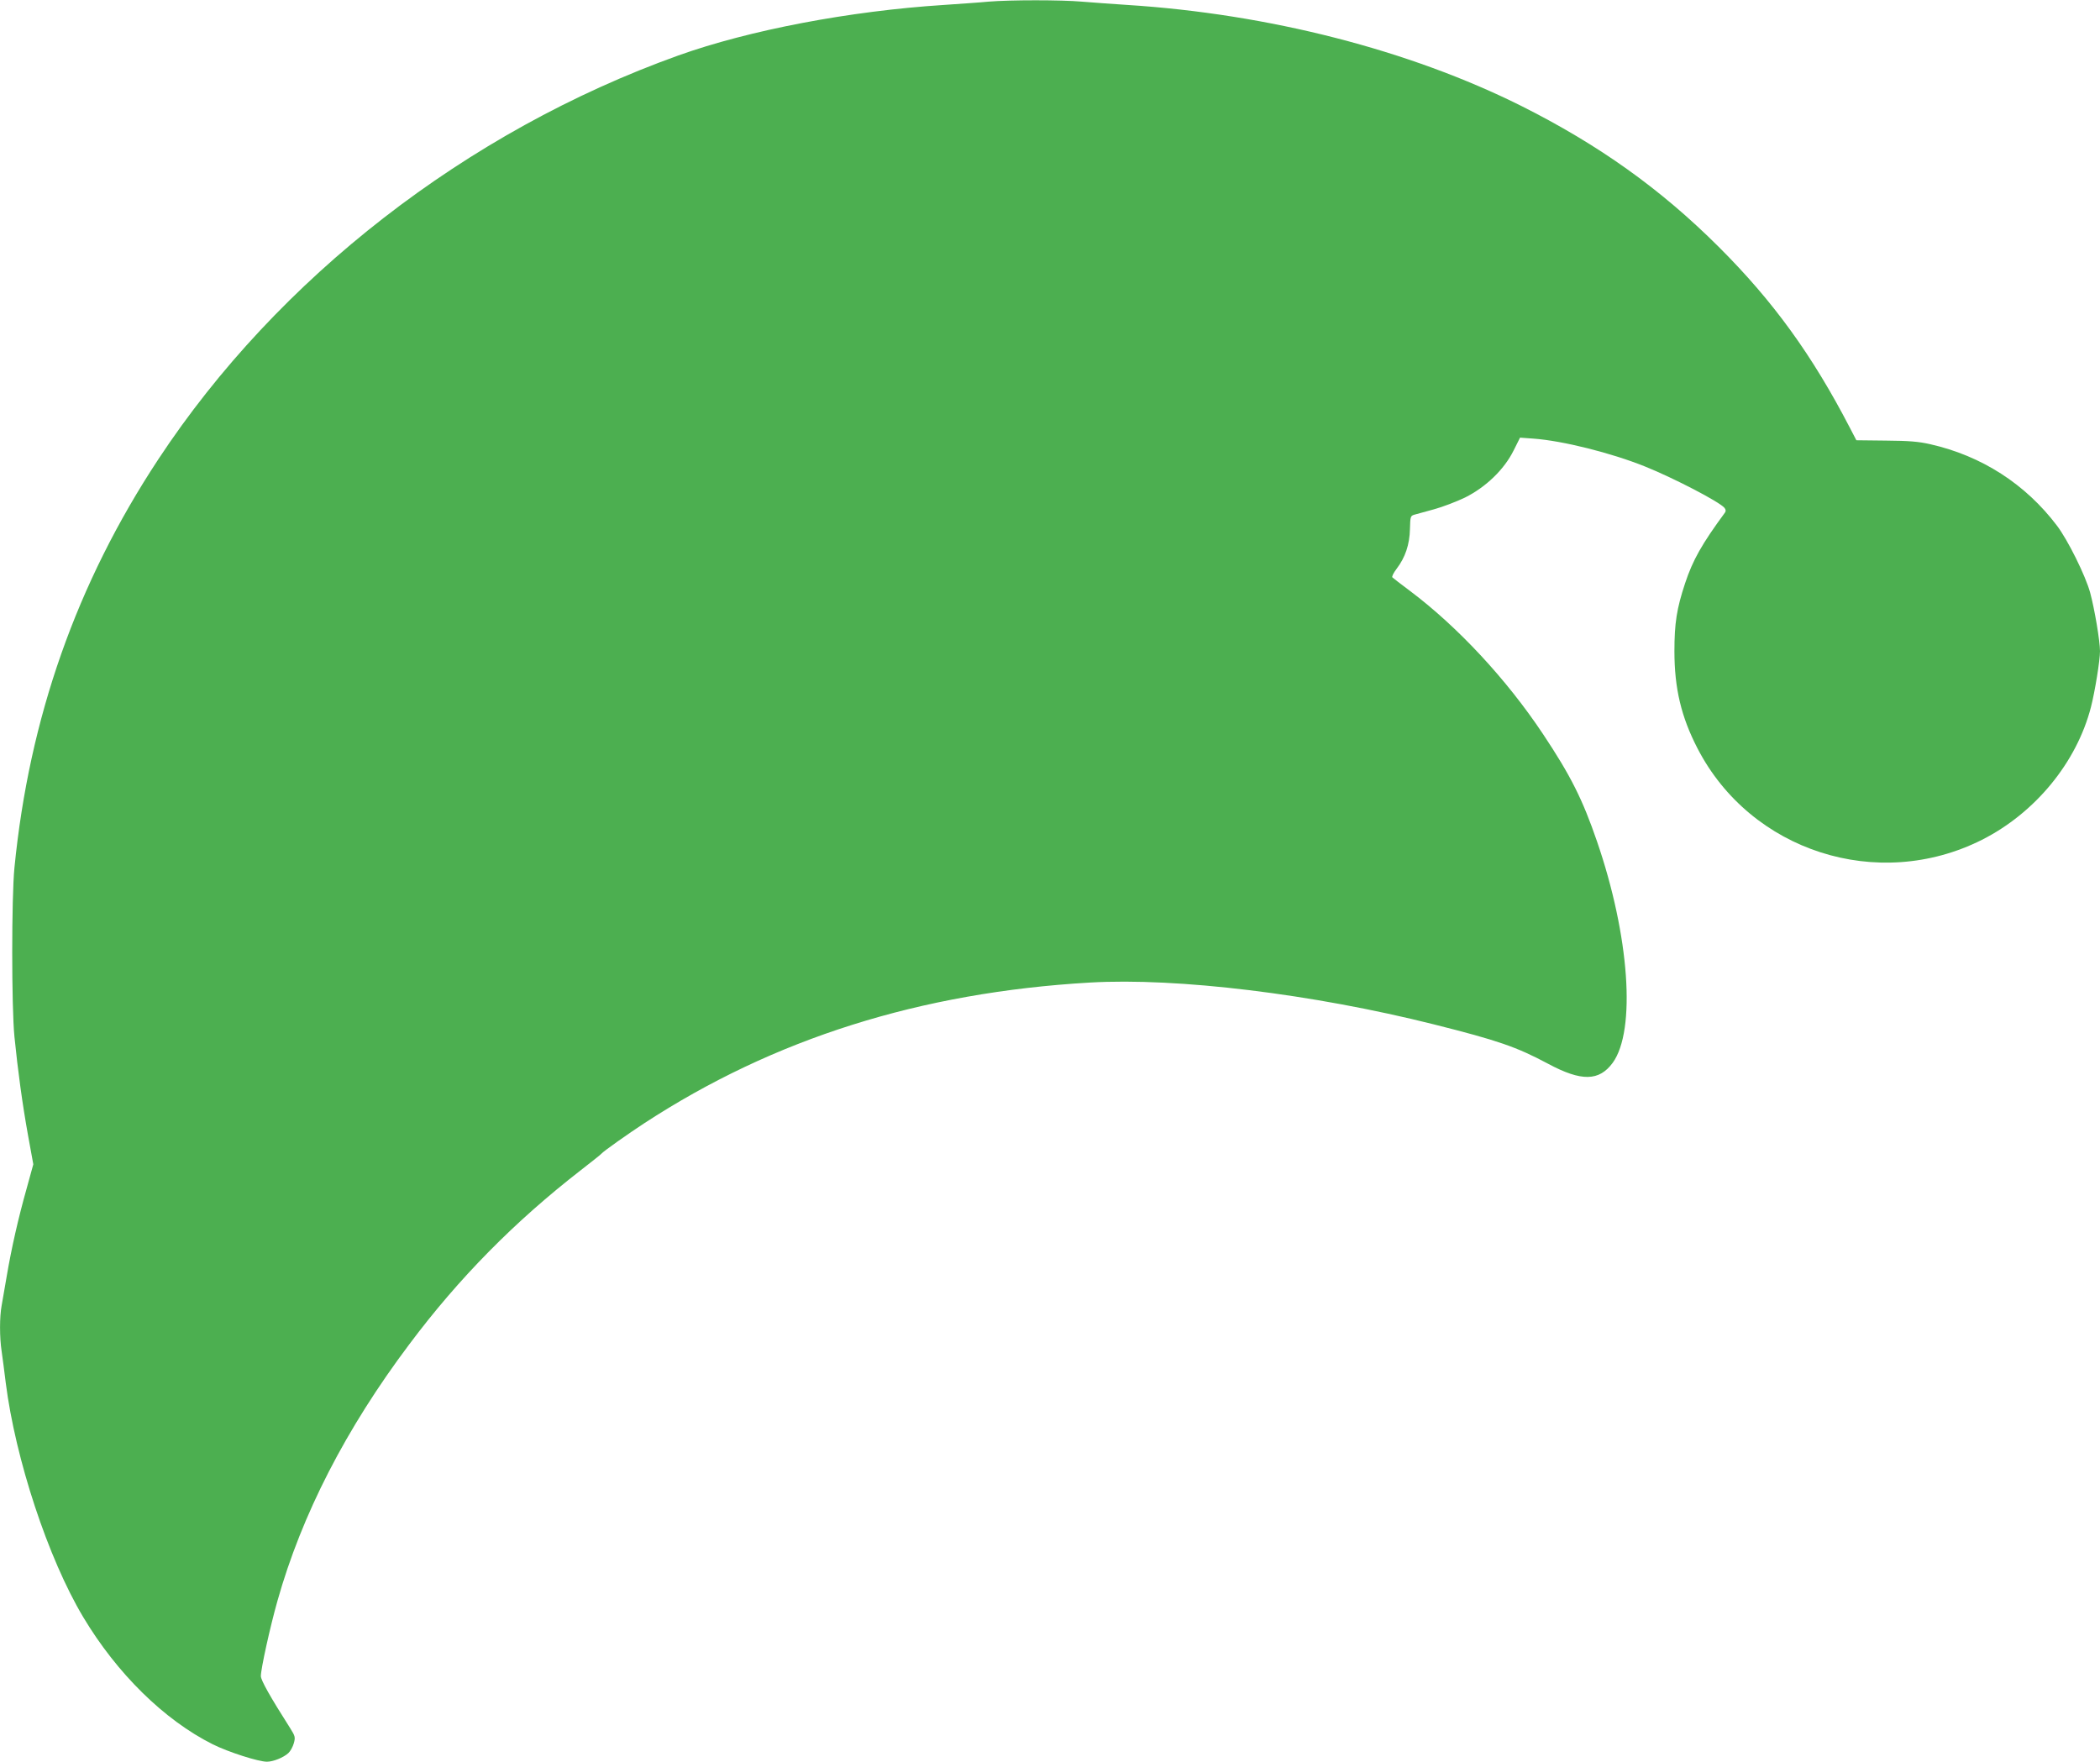 <?xml version="1.0" standalone="no"?>
<!DOCTYPE svg PUBLIC "-//W3C//DTD SVG 20010904//EN"
 "http://www.w3.org/TR/2001/REC-SVG-20010904/DTD/svg10.dtd">
<svg version="1.0" xmlns="http://www.w3.org/2000/svg"
 width="1280pt" height="1074pt" viewBox="0 0 1280 1074"
 preserveAspectRatio="xMidYMid meet">
<g transform="translate(0,1074) scale(0.1,-0.1)"
fill="#4caf50" stroke="none">
<path d="M6025 10730 c-49 -5 -171 -13 -270 -20 -578 -37 -1189 -154 -1620
-308 -1291 -463 -2442 -1357 -3170 -2462 -498 -755 -787 -1577 -877 -2490 -18
-182 -18 -848 0 -1030 21 -208 48 -408 83 -602 l32 -176 -41 -149 c-50 -177
-92 -362 -121 -533 -12 -69 -26 -149 -31 -179 -13 -70 -13 -194 0 -279 5 -37
17 -123 25 -192 59 -465 258 -1070 472 -1428 205 -343 494 -628 790 -776 94
-47 278 -106 330 -106 38 0 101 25 131 53 12 11 27 38 33 60 10 36 8 43 -22
91 -123 193 -179 293 -179 318 0 44 56 299 101 458 148 526 417 1050 804 1565
303 405 643 749 1045 1061 63 49 120 94 125 100 12 15 165 123 263 187 789
515 1682 797 2715 857 534 31 1360 -70 2097 -255 390 -98 503 -137 696 -240
203 -109 311 -107 394 6 143 198 102 774 -96 1350 -88 256 -160 400 -329 654
-223 335 -520 654 -810 872 -55 41 -104 79 -108 83 -5 4 7 28 26 53 52 68 79
147 81 242 2 75 3 80 26 87 14 4 68 19 120 33 52 14 138 47 190 72 126 63 238
170 296 287 l39 78 82 -6 c178 -13 474 -87 680 -170 176 -71 453 -215 484
-252 8 -10 10 -20 3 -29 -141 -192 -196 -289 -243 -431 -51 -154 -65 -243 -65
-414 0 -225 41 -400 141 -593 324 -627 1099 -876 1733 -557 325 164 578 472
665 810 24 94 55 283 55 340 0 62 -33 257 -60 357 -28 103 -136 321 -202 408
-192 254 -459 426 -773 497 -70 16 -130 21 -270 22 l-180 2 -39 75 c-230 444
-468 773 -800 1104 -355 354 -731 622 -1203 859 -683 341 -1539 561 -2403 616
-91 6 -215 15 -276 20 -126 11 -436 11 -569 0z"/>
</g>
</svg>
